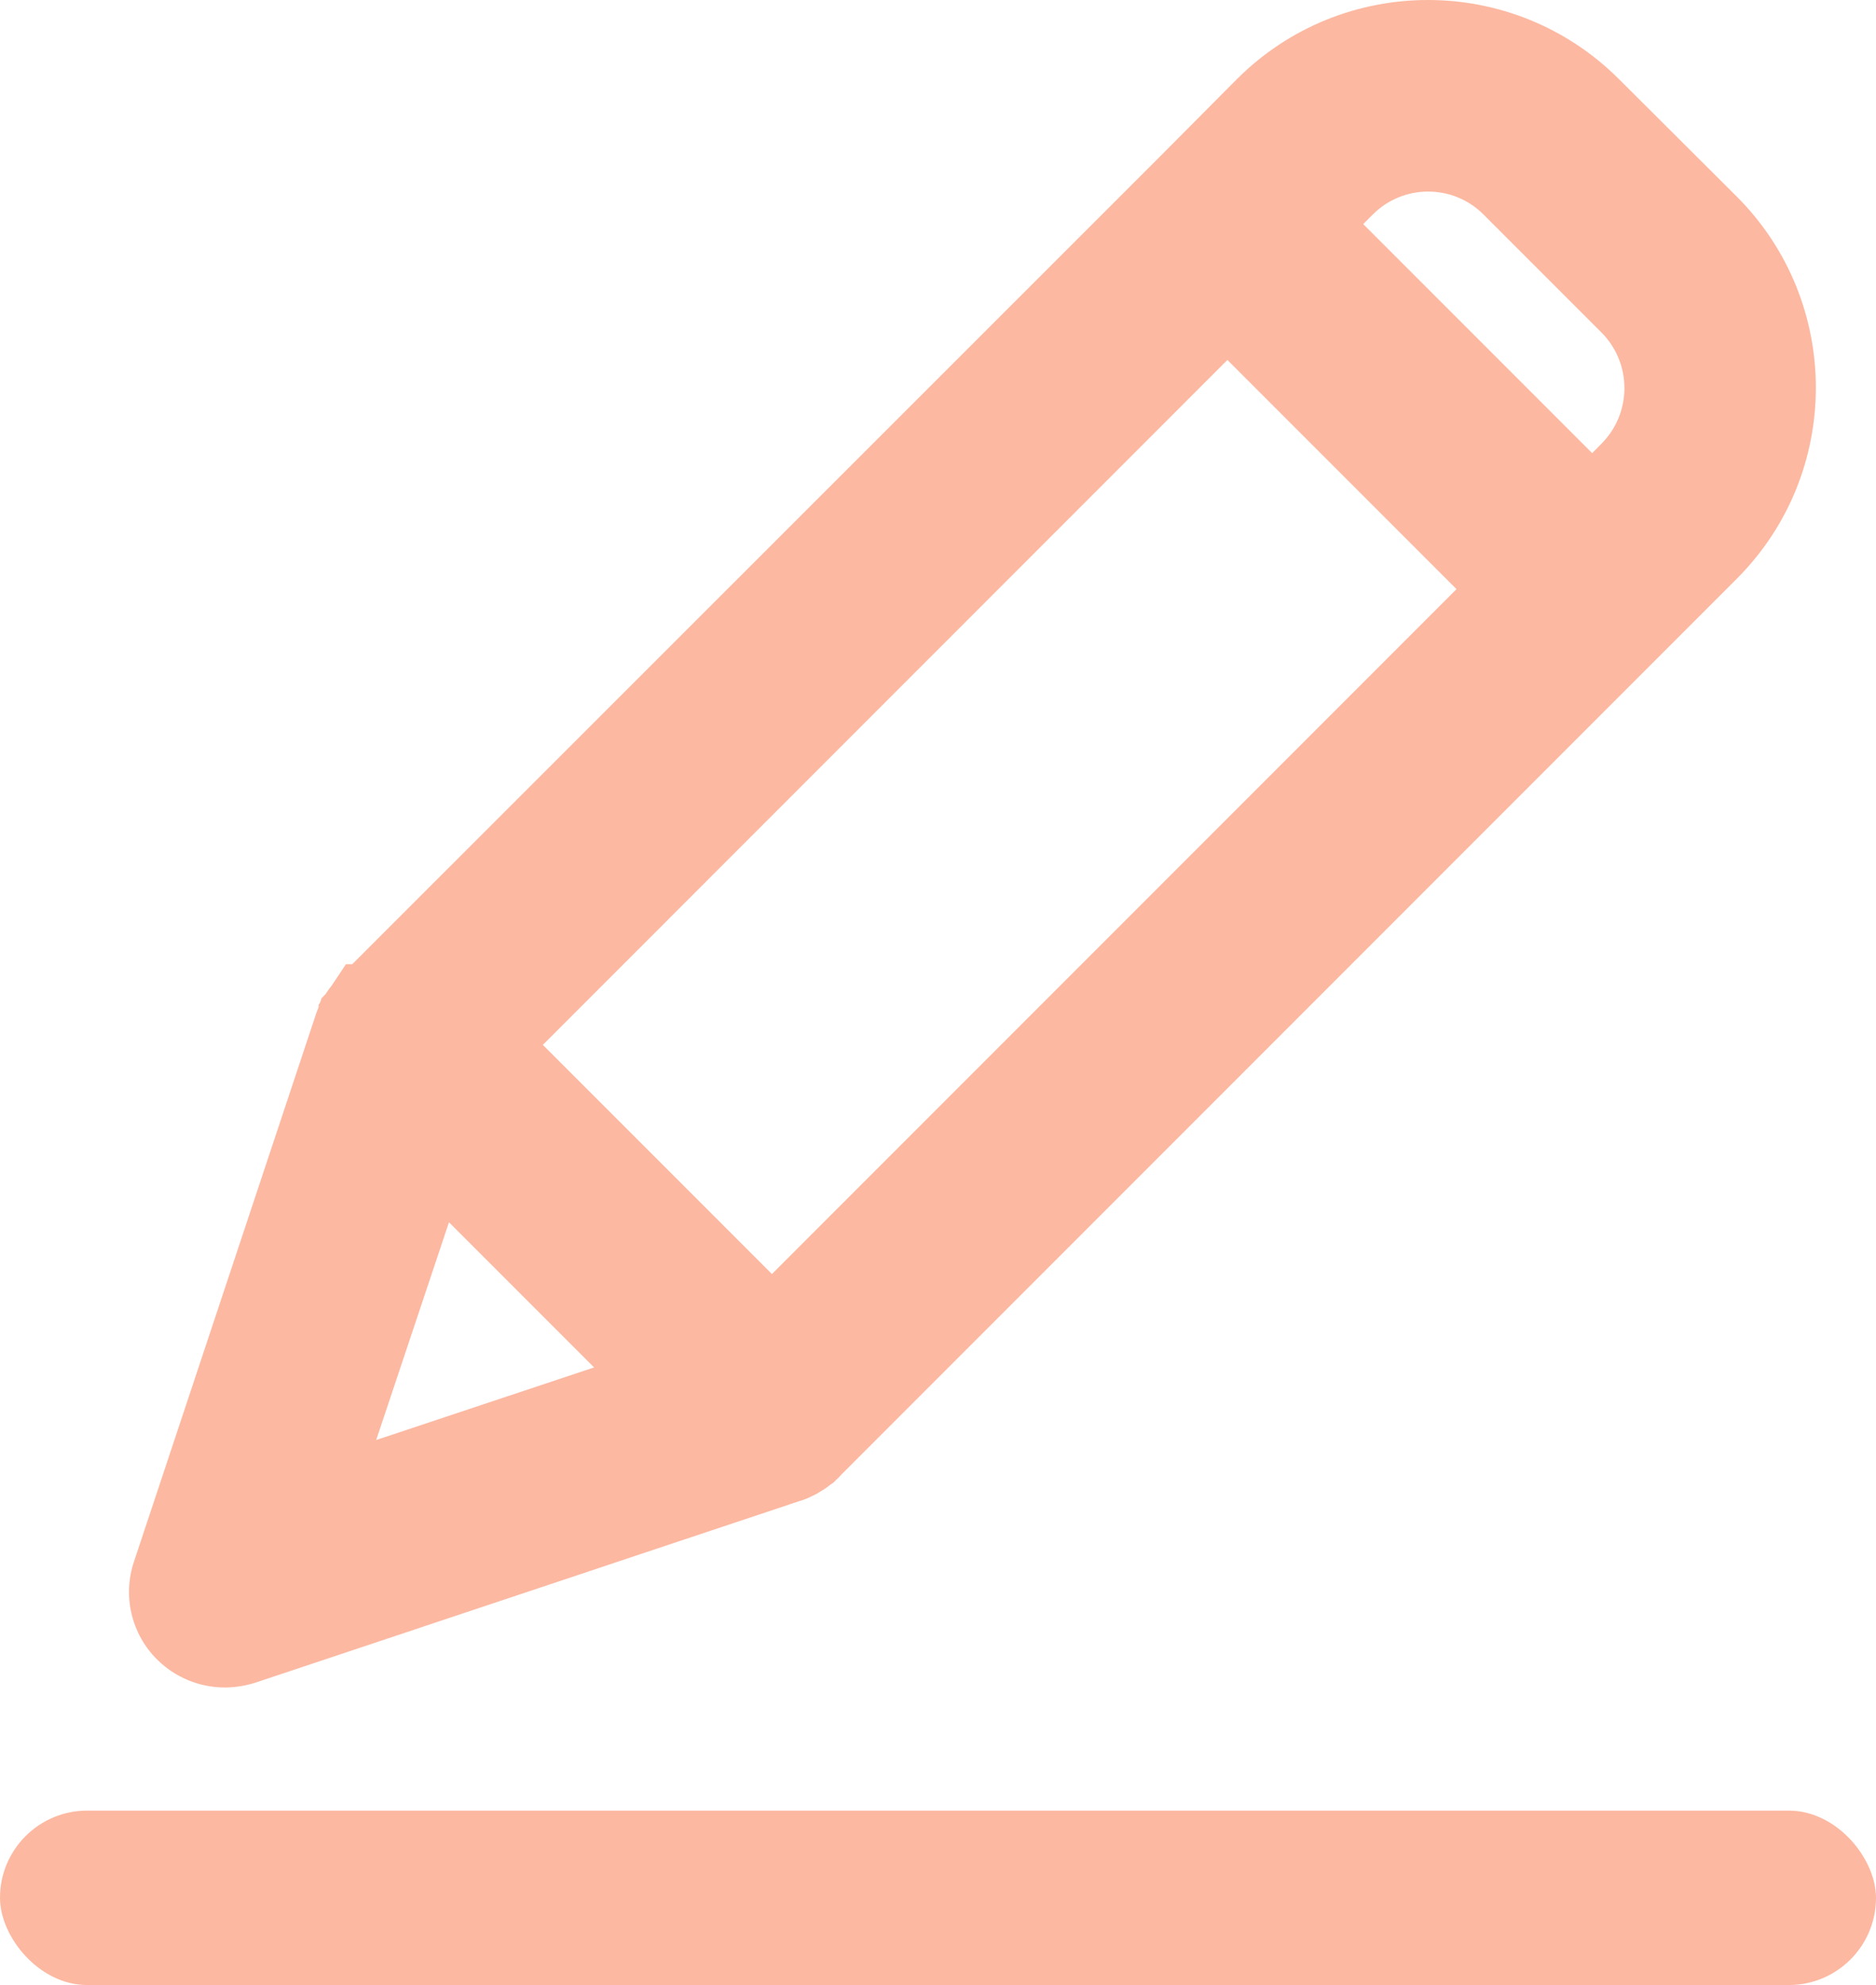 <?xml version="1.0" encoding="UTF-8"?> <svg xmlns="http://www.w3.org/2000/svg" width="538" height="569" viewBox="0 0 538 569" fill="none"> <path d="M453.649 33.264C429.254 8.912 389.75 8.912 365.356 33.264L343.254 55.486L107.985 290.631L107.485 291.135C107.364 291.256 107.364 291.385 107.235 291.385C106.985 291.76 106.61 292.131 106.364 292.506C106.364 292.631 106.235 292.631 106.235 292.756C105.985 293.131 105.864 293.381 105.61 293.756C105.489 293.881 105.489 294.002 105.364 294.131C105.239 294.506 105.114 294.756 104.985 295.131C104.985 295.252 104.864 295.252 104.864 295.381L52.664 452.35C51.133 456.818 52.297 461.768 55.66 465.084C58.024 467.416 61.211 468.721 64.528 468.709C65.883 468.686 67.227 468.475 68.524 468.084L225.371 415.76C225.492 415.76 225.492 415.76 225.621 415.639C226.016 415.521 226.395 415.354 226.742 415.135C226.84 415.123 226.926 415.08 226.996 415.014C227.367 414.764 227.867 414.51 228.242 414.26C228.614 414.014 228.992 413.639 229.367 413.389C229.492 413.26 229.614 413.26 229.614 413.139C229.742 413.014 229.992 412.893 230.117 412.639L487.488 155.268C511.84 130.873 511.84 91.369 487.488 66.978L453.649 33.264ZM221.375 386.412L134.461 299.502L351.996 81.967L438.91 168.877L221.375 386.412ZM122.219 322.604L198.149 398.529L84.133 436.49L122.219 322.604ZM469.883 137.783L456.645 151.146L369.727 64.228L383.094 50.869C397.715 36.26 421.414 36.26 436.039 50.869L470.004 84.834C484.516 99.522 484.461 123.166 469.883 137.783Z" fill="#FCB8A1"></path> <path fill-rule="evenodd" clip-rule="evenodd" d="M354.758 22.648C385.009 -7.549 433.996 -7.549 464.246 22.648L498.089 56.366L498.104 56.38C528.302 86.627 528.301 135.615 498.104 165.865L241.342 422.628C240.94 423.091 240.556 423.48 240.22 423.797C239.992 424.027 239.77 424.236 239.56 424.424L239.021 424.981L238.143 425.566C238.045 425.646 237.926 425.742 237.801 425.84C237.528 426.055 237.089 426.391 236.539 426.757C236.537 426.758 236.535 426.759 236.532 426.761C236.163 427.006 235.839 427.203 235.625 427.331C235.463 427.427 235.305 427.519 235.201 427.579C234.578 427.991 233.916 428.364 233.218 428.69C232.82 428.893 232.42 429.08 232.018 429.251C231.097 429.696 230.208 430.011 229.386 430.233L73.061 482.383L72.85 482.447C70.24 483.233 67.528 483.659 64.787 483.707L64.684 483.709L64.581 483.709C57.289 483.735 50.299 480.867 45.124 475.761C37.677 468.414 35.089 457.462 38.448 447.563L90.483 291.09C90.634 290.576 90.811 290.078 91.01 289.595C91.084 289.415 91.161 289.239 91.24 289.068L91.363 288.697V288.023L91.82 287.329L92.215 286.143L93.398 284.923L93.823 284.276C94.207 283.691 94.562 283.226 94.792 282.935C94.893 282.807 94.991 282.686 95.073 282.585L99.207 276.385H101.019L332.618 44.909L332.65 44.877L354.739 22.667L354.758 22.648ZM91.215 289.143C91.131 289.352 90.966 289.771 90.799 290.255L90.661 290.658M237.945 425.683C237.844 425.757 237.757 425.819 237.687 425.869C237.579 425.945 237.511 425.99 237.499 425.997C237.485 426.004 237.54 425.963 237.684 425.863C237.751 425.816 237.837 425.757 237.945 425.683ZM393.697 61.479C393.697 61.479 393.697 61.48 393.696 61.48L390.943 64.232L456.595 129.883L459.244 127.209L459.262 127.191C468.01 118.419 468.054 104.233 459.362 95.405C459.352 95.395 459.343 95.386 459.334 95.376L425.438 61.481C425.436 61.48 425.434 61.478 425.433 61.476C416.663 52.722 402.459 52.725 393.697 61.479ZM351.996 103.18L155.675 299.502L221.375 365.199L417.697 168.877L351.996 103.18ZM170.373 391.968L128.756 350.353L107.881 412.774L170.373 391.968Z" fill="#FCB8A1"></path> <rect y="519" width="538" height="50" rx="25" fill="#FCB8A1"></rect> </svg> 